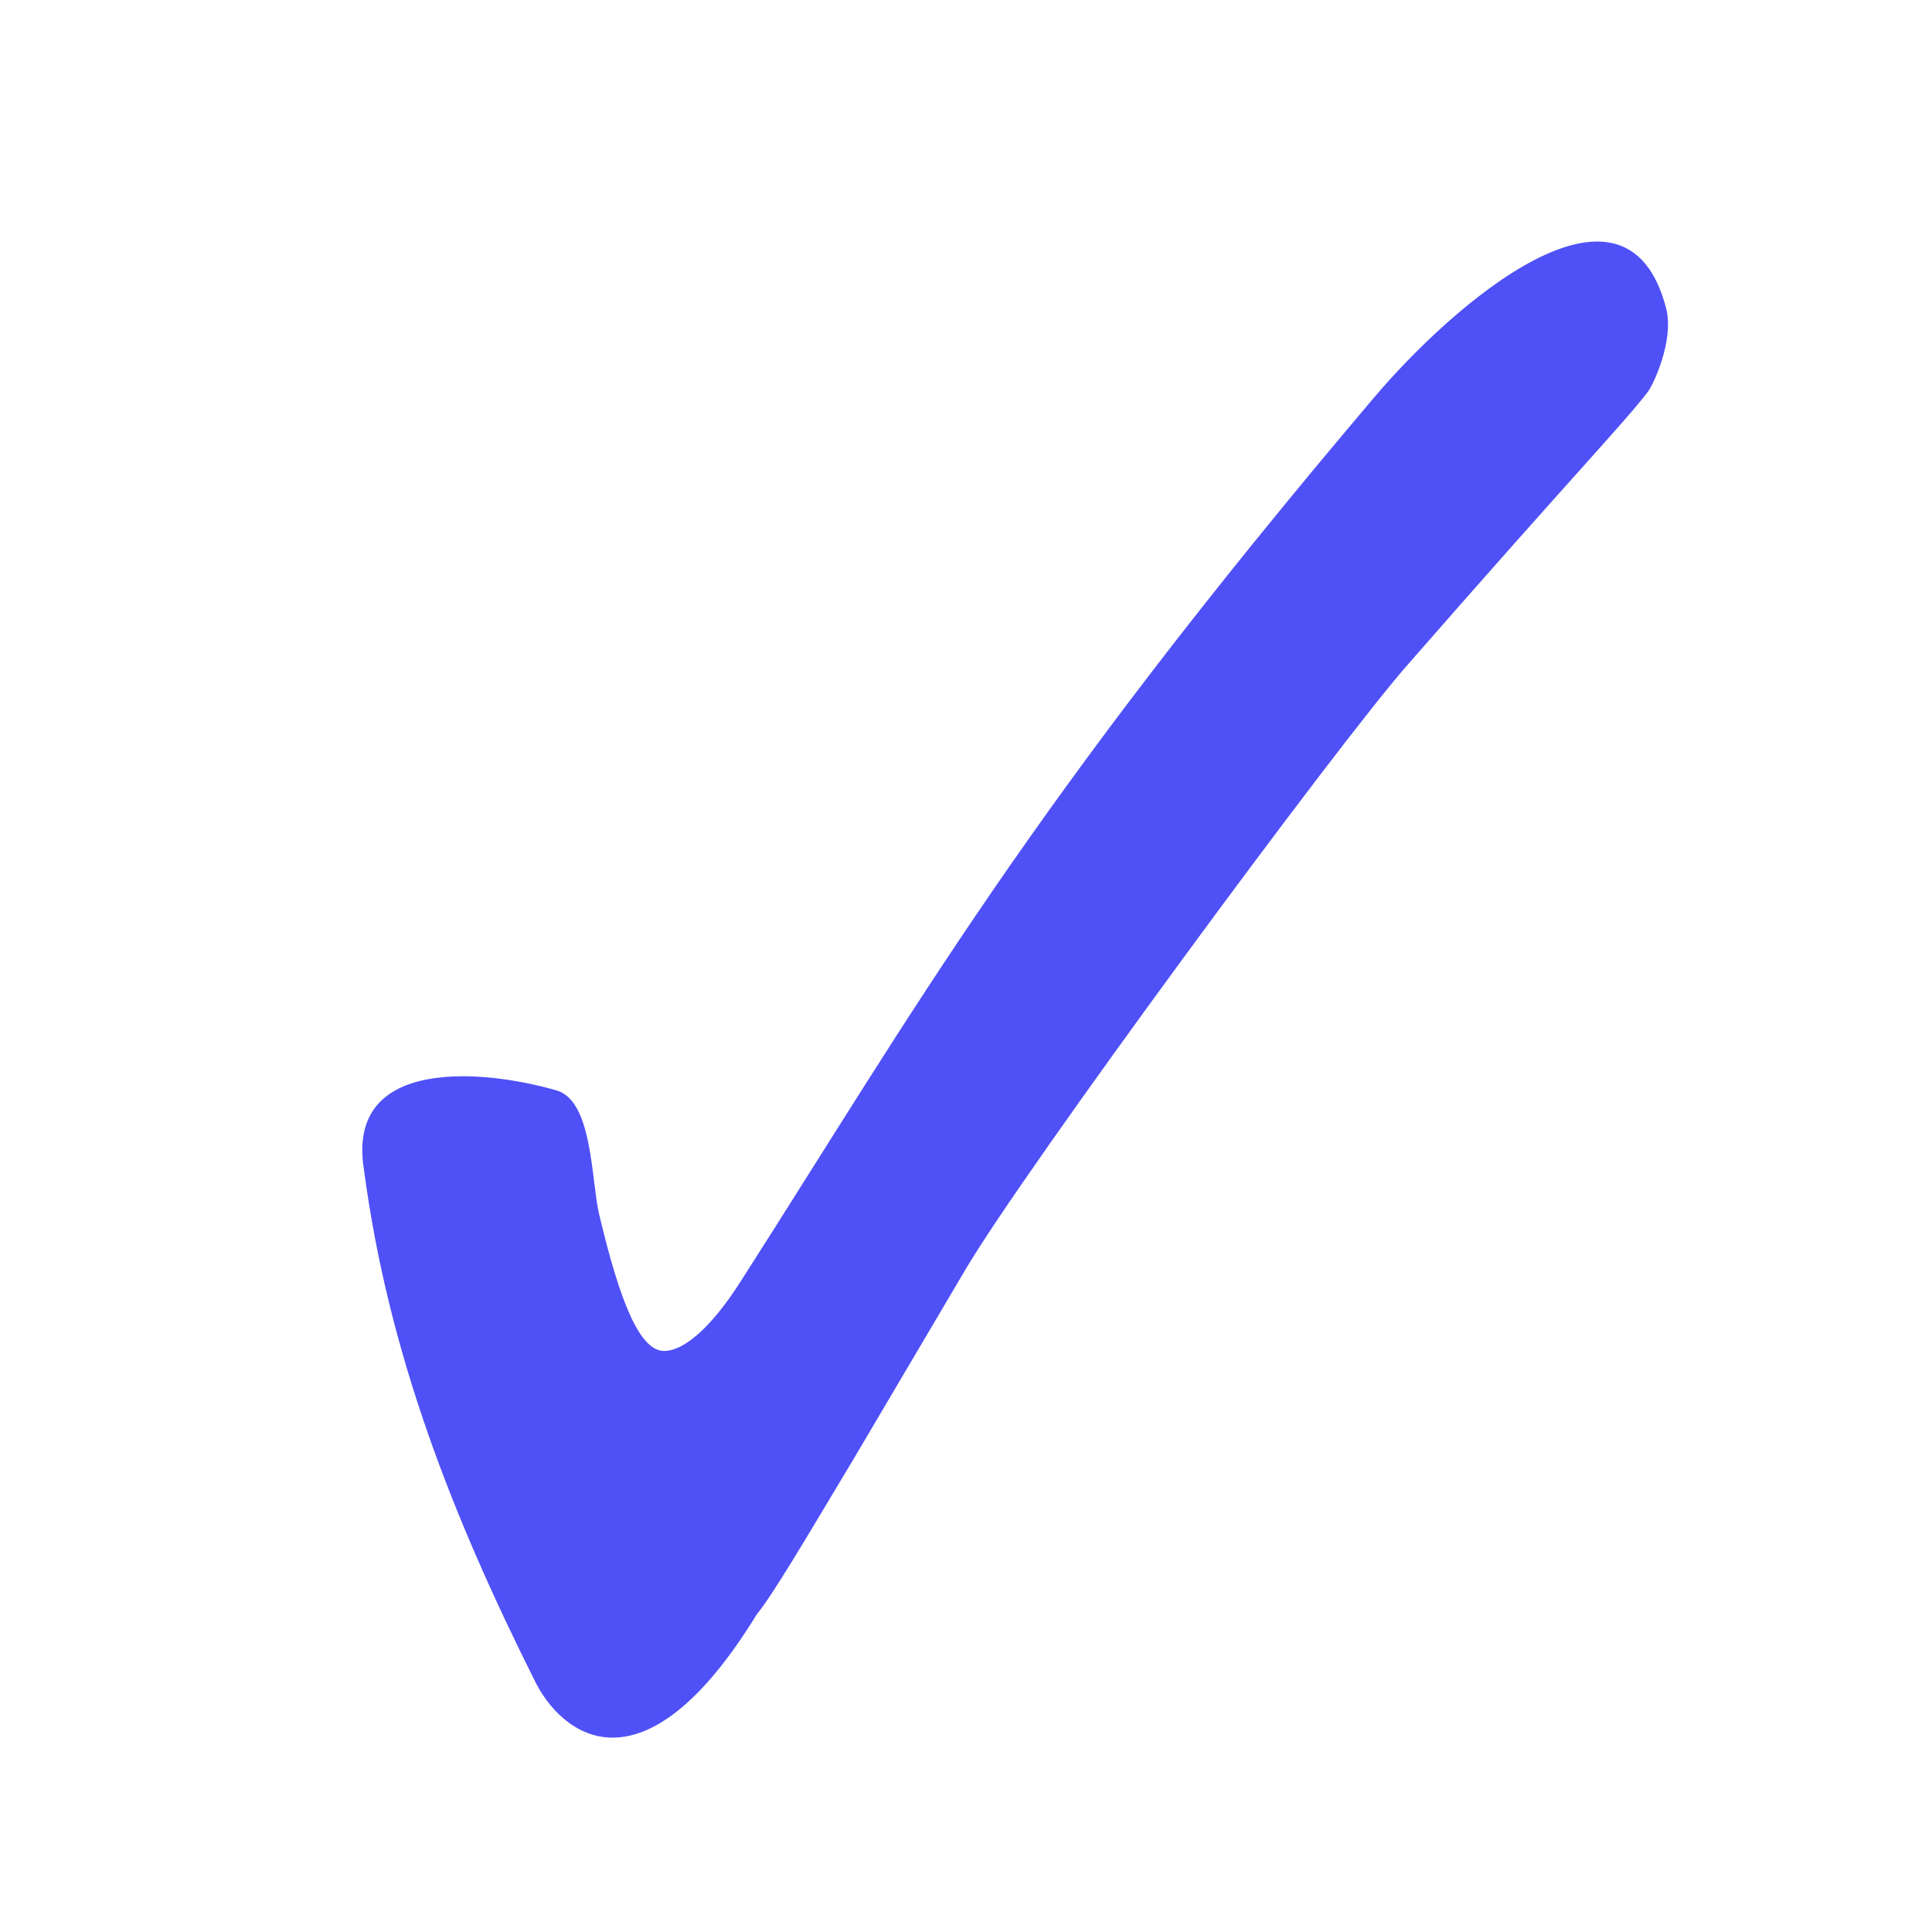 <svg width="16" height="16" viewBox="0 0 16 16" fill="none" xmlns="http://www.w3.org/2000/svg">
<path d="M7.063 12.093C6.658 12.768 6.403 13.203 6.268 13.368C5.323 14.911 4.644 14.371 4.423 13.908C3.737 12.536 3.213 11.195 3.013 9.678C2.867 8.742 4.022 8.858 4.618 9.033C4.907 9.129 4.896 9.766 4.96 10.048C5.14 10.813 5.305 11.188 5.5 11.188C5.665 11.188 5.89 10.993 6.13 10.618C7.579 8.354 8.5 6.688 11.383 3.288C12.02 2.536 13.464 1.263 13.798 2.553C13.867 2.82 13.689 3.19 13.648 3.243C13.468 3.483 13.018 3.948 11.668 5.493C11.083 6.153 8.488 9.678 7.993 10.518L7.063 12.093Z" fill="#4F50F6"/>
</svg>
